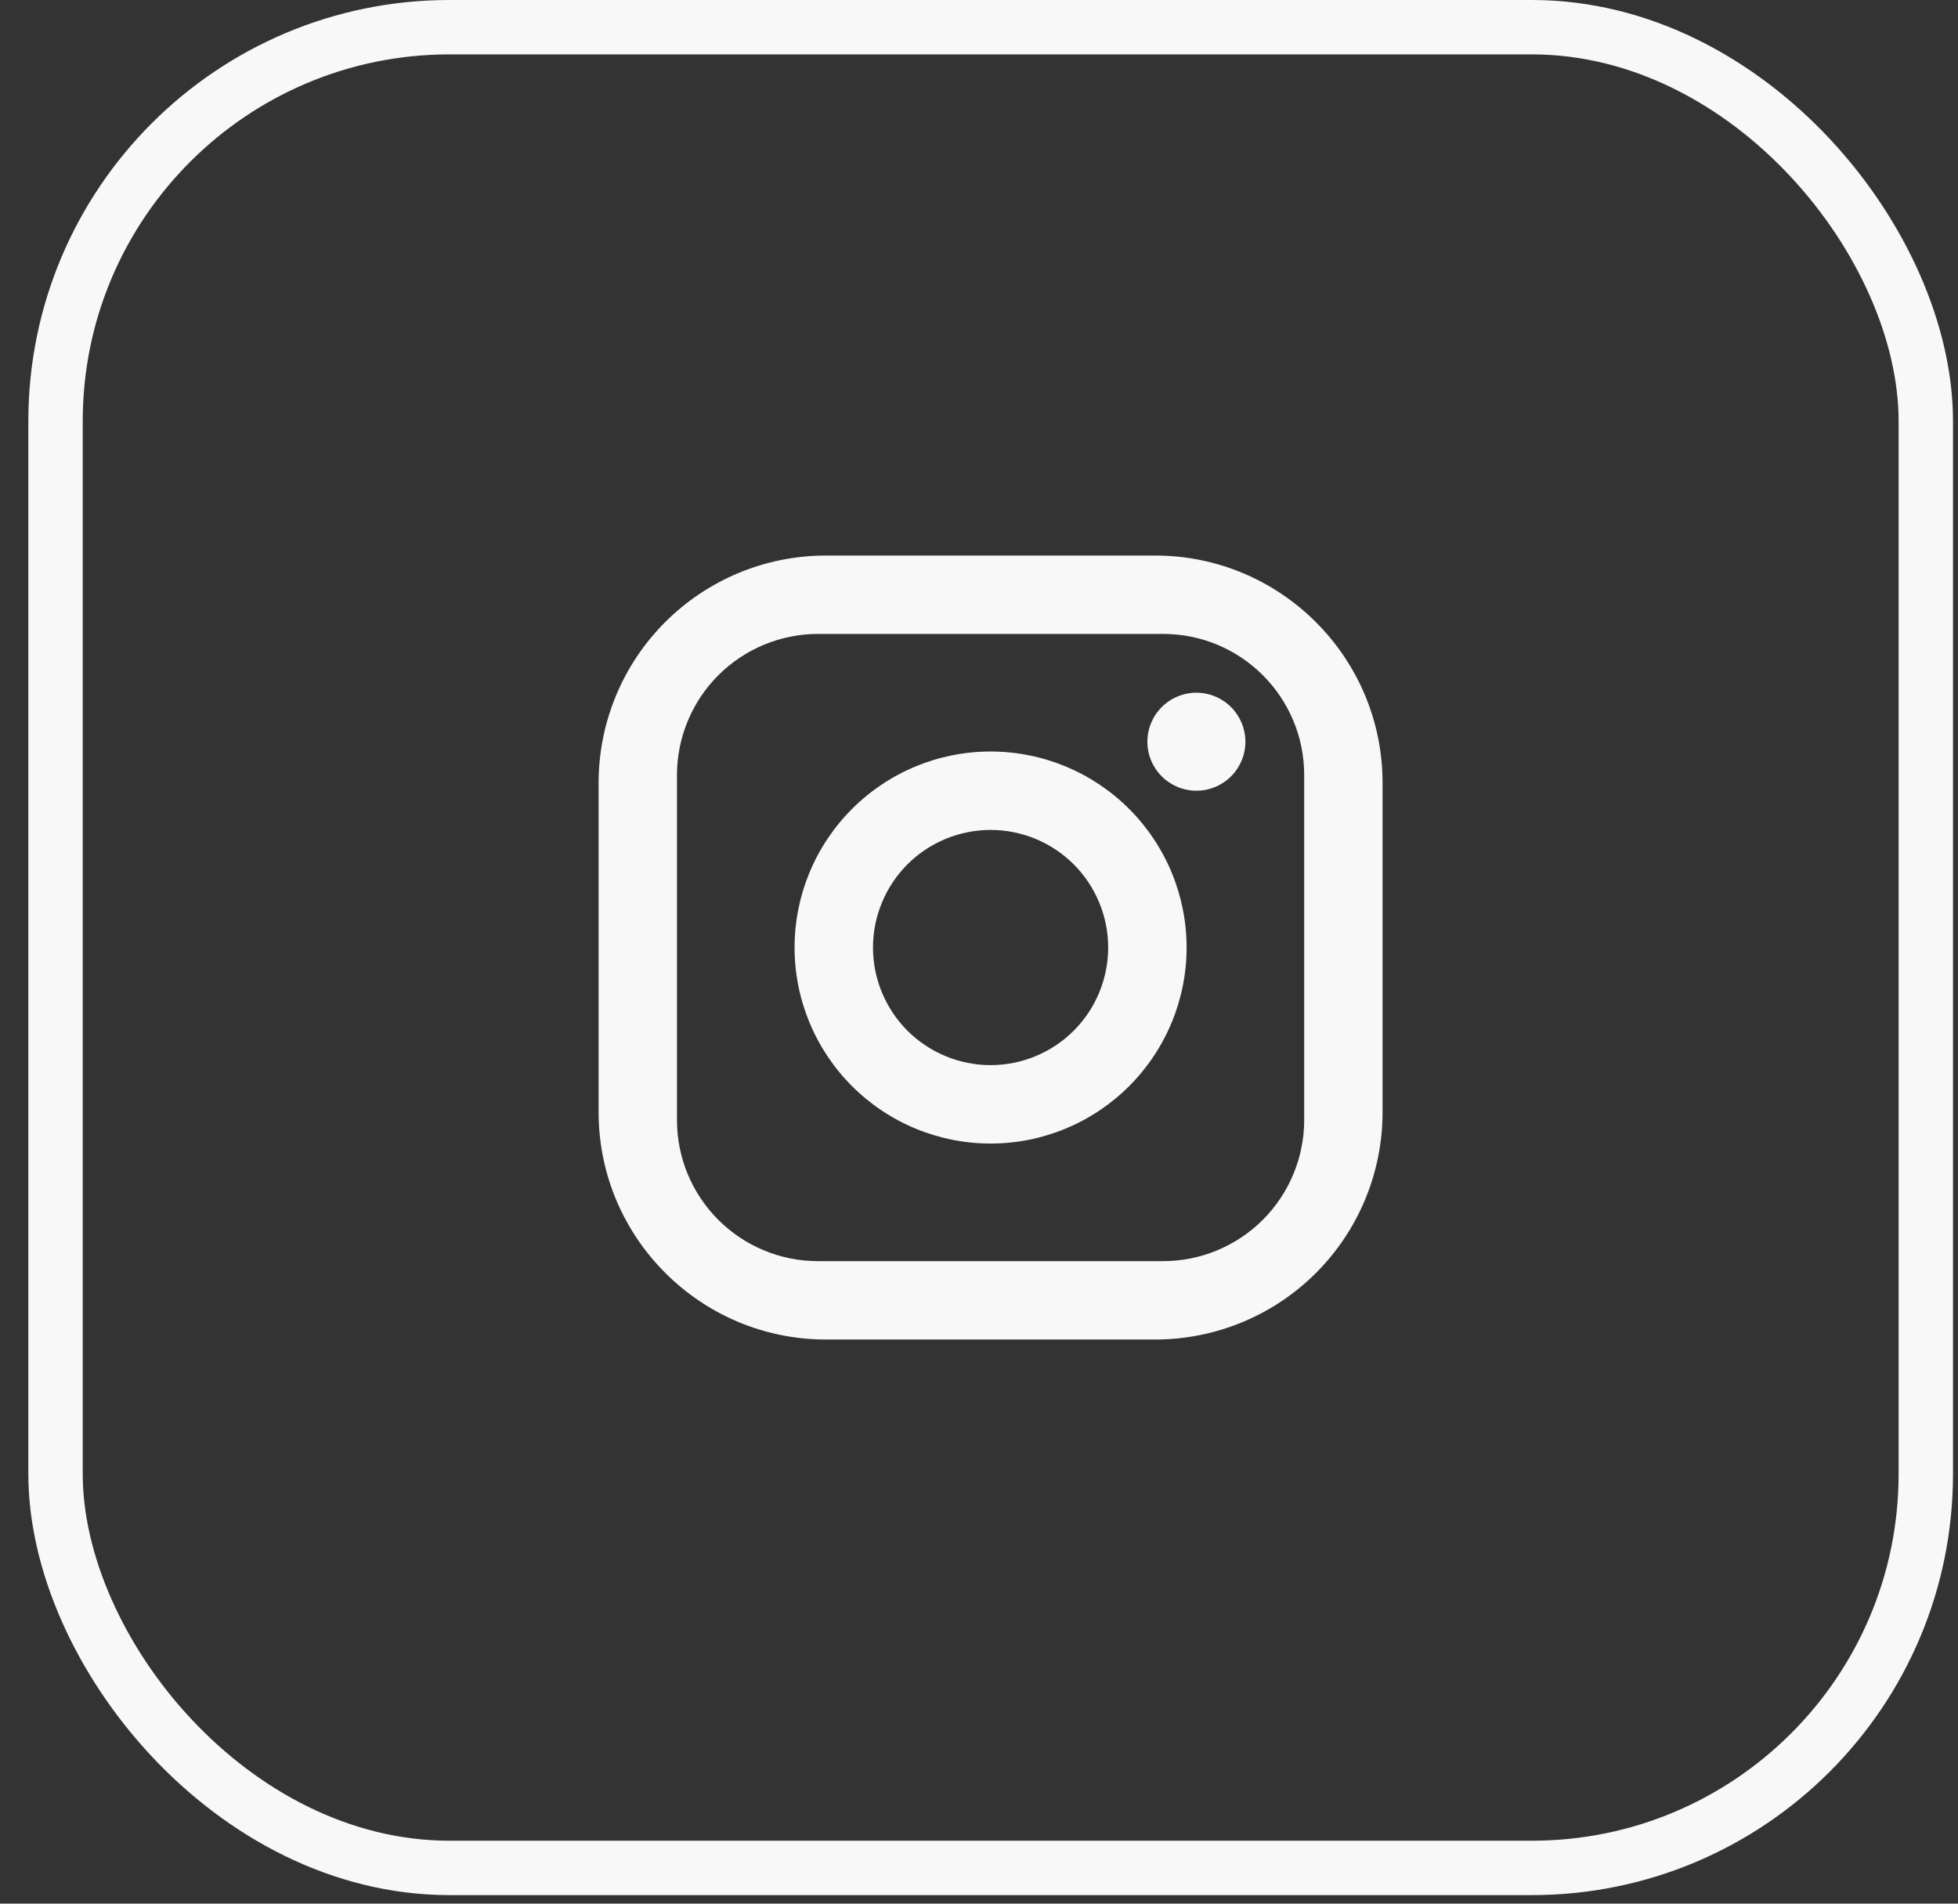 <?xml version="1.0" encoding="UTF-8"?>
<svg xmlns="http://www.w3.org/2000/svg" width="36" height="35" viewBox="0 0 36 35" fill="none">
  <rect x="0" y="0" width="36" height="35" fill="#333333" stroke="none"/>
  <rect x="1.021" y="0.5" width="34.387" height="33.843" rx="7.243" stroke="#F8F8F8"></rect>
  <path d="M15.186 10.214H21.24C23.546 10.214 25.42 12.088 25.42 14.394V20.448C25.42 21.557 24.98 22.62 24.196 23.404C23.412 24.188 22.349 24.628 21.24 24.628H15.186C12.88 24.628 11.006 22.754 11.006 20.448V14.394C11.006 13.285 11.446 12.222 12.23 11.438C13.014 10.654 14.077 10.214 15.186 10.214ZM15.042 11.655C14.354 11.655 13.694 11.929 13.207 12.415C12.721 12.902 12.447 13.562 12.447 14.25V20.592C12.447 22.026 13.608 23.187 15.042 23.187H21.384C22.072 23.187 22.732 22.913 23.219 22.427C23.705 21.94 23.979 21.28 23.979 20.592V14.25C23.979 12.816 22.818 11.655 21.384 11.655H15.042ZM21.997 12.736C22.236 12.736 22.465 12.831 22.634 13C22.803 13.169 22.898 13.398 22.898 13.637C22.898 13.876 22.803 14.105 22.634 14.274C22.465 14.443 22.236 14.538 21.997 14.538C21.758 14.538 21.529 14.443 21.36 14.274C21.191 14.105 21.096 13.876 21.096 13.637C21.096 13.398 21.191 13.169 21.36 13C21.529 12.831 21.758 12.736 21.997 12.736ZM18.213 13.817C19.169 13.817 20.085 14.197 20.761 14.873C21.437 15.549 21.817 16.465 21.817 17.421C21.817 18.377 21.437 19.293 20.761 19.969C20.085 20.645 19.169 21.025 18.213 21.025C17.257 21.025 16.341 20.645 15.665 19.969C14.989 19.293 14.609 18.377 14.609 17.421C14.609 16.465 14.989 15.549 15.665 14.873C16.341 14.197 17.257 13.817 18.213 13.817ZM18.213 15.259C17.64 15.259 17.09 15.487 16.684 15.892C16.279 16.298 16.051 16.848 16.051 17.421C16.051 17.994 16.279 18.544 16.684 18.95C17.09 19.355 17.64 19.583 18.213 19.583C18.787 19.583 19.336 19.355 19.742 18.95C20.147 18.544 20.375 17.994 20.375 17.421C20.375 16.848 20.147 16.298 19.742 15.892C19.336 15.487 18.787 15.259 18.213 15.259Z" fill="#F8F8F8"></path>
</svg>
